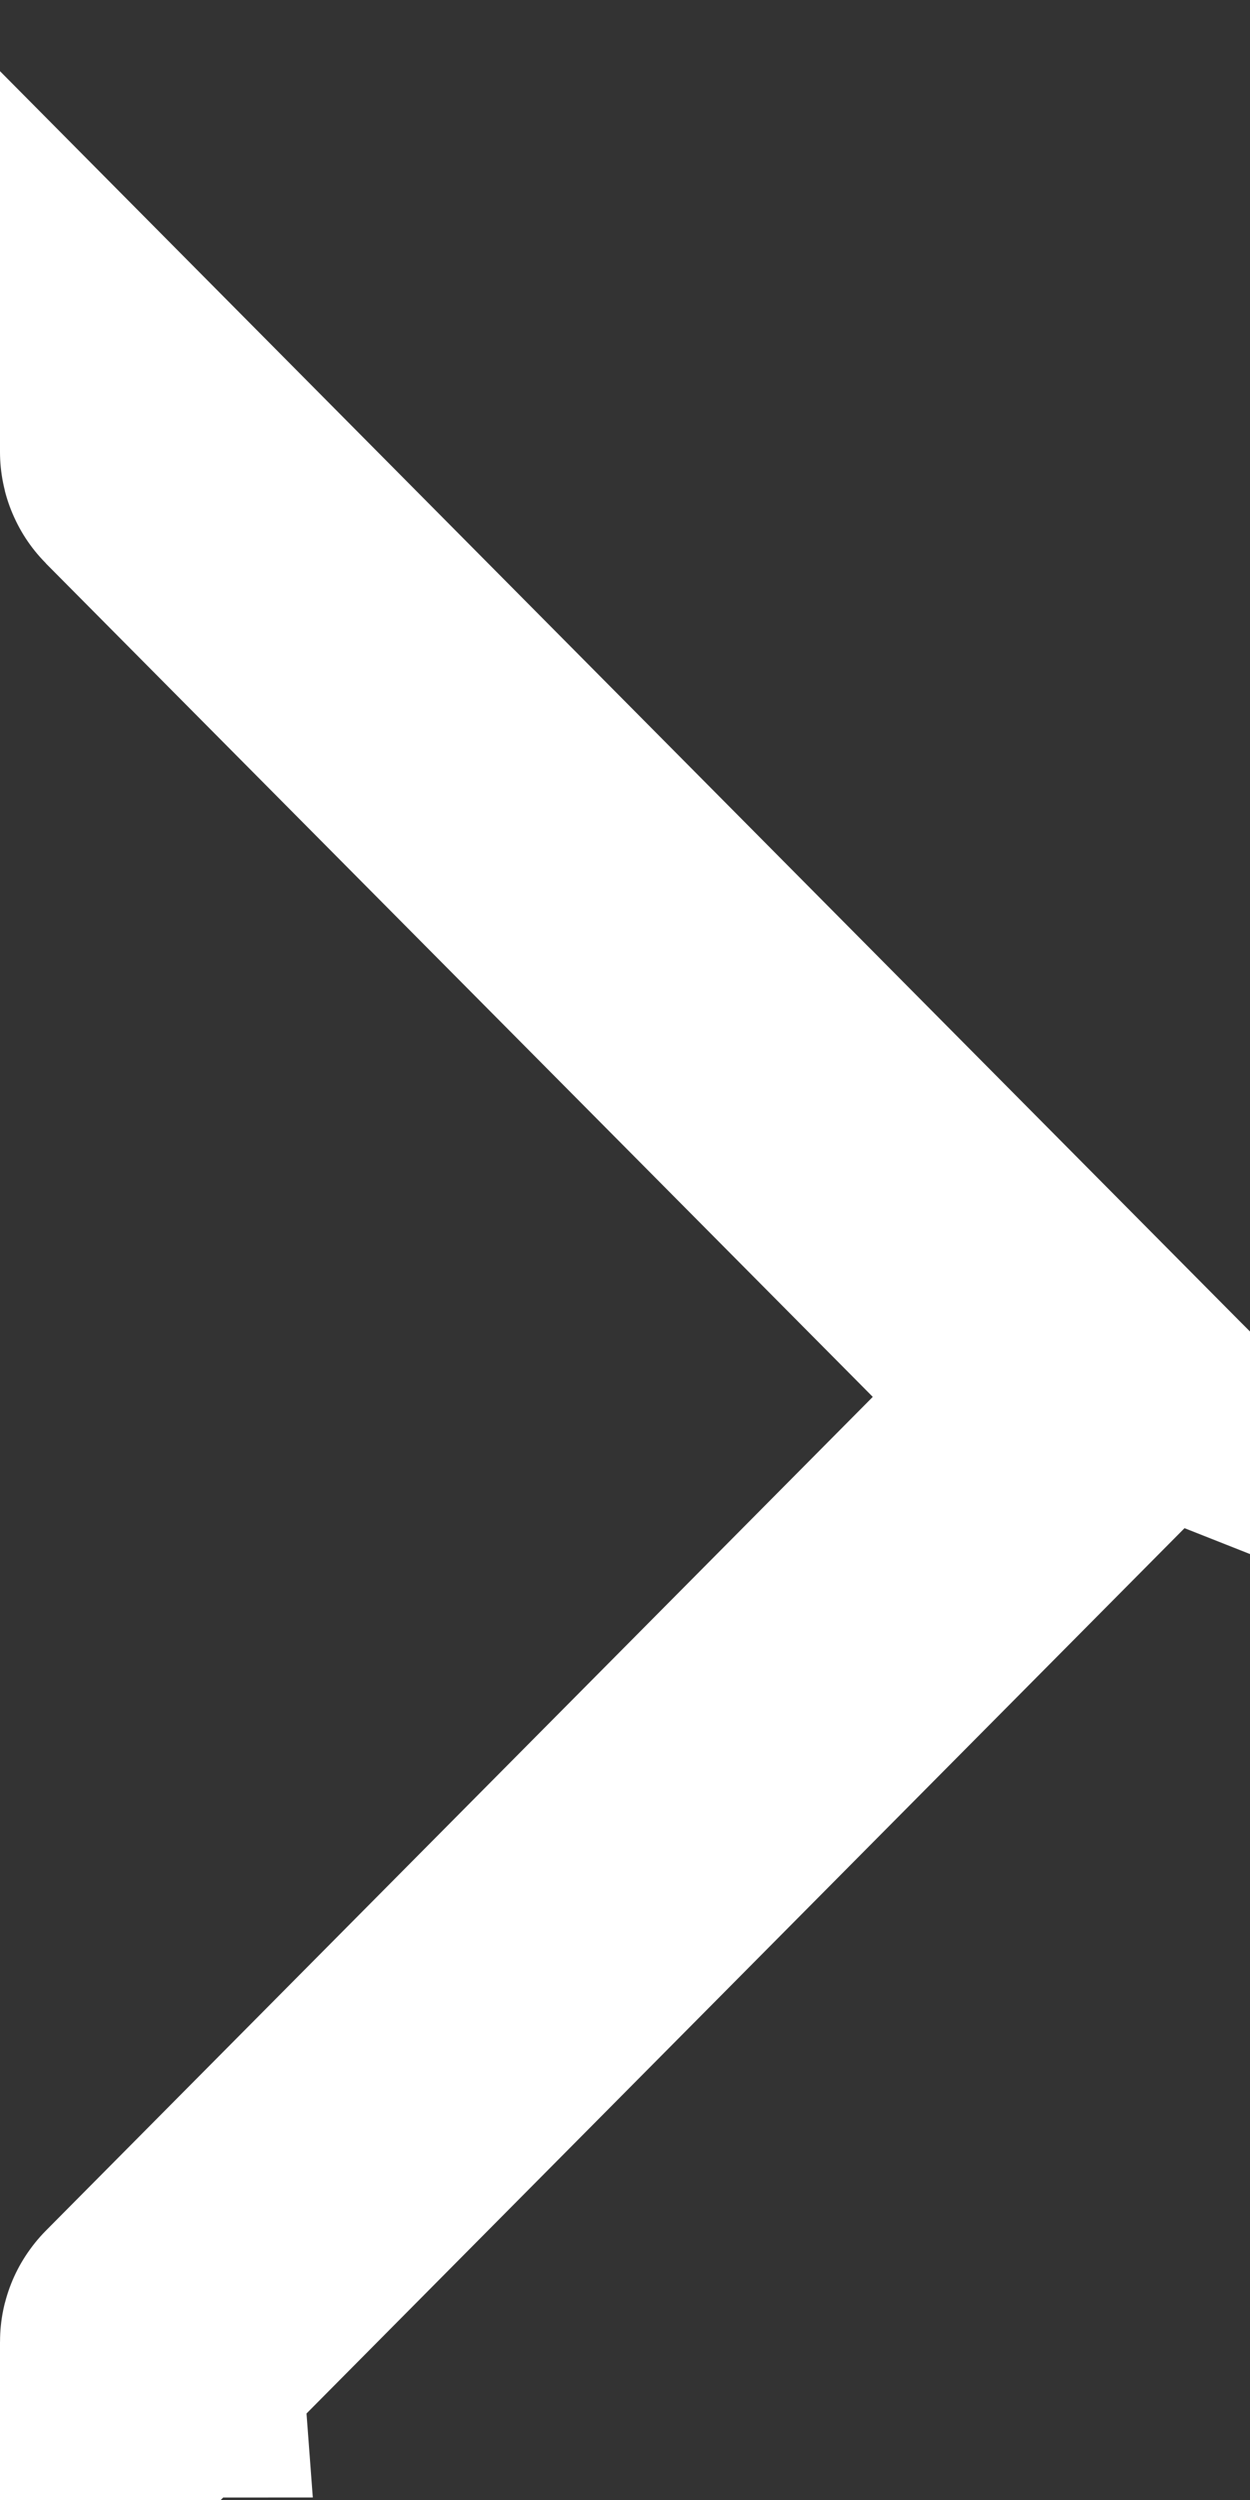 <svg width="4" height="8" viewBox="0 0 4 8" fill="none" xmlns="http://www.w3.org/2000/svg">
<rect x="0" y="0" width="4" height="8" fill="#333333" stroke="none"/>
<path d="M3.148 4.118L3.497 4.47L3.148 4.822L0.502 7.49C0.502 7.49 0.502 7.49 0.502 7.49C0.501 7.491 0.501 7.492 0.501 7.492L0.501 7.492C0.5 7.492 0.5 7.493 0.5 7.495C0.5 7.496 0.5 7.497 0.5 7.498L3.498 4.475L3.498 4.475C3.499 4.474 3.499 4.473 3.5 4.473L3.5 4.473C3.5 4.473 3.5 4.472 3.5 4.47C3.5 4.469 3.5 4.468 3.5 4.468L3.5 4.468C3.499 4.467 3.499 4.467 3.498 4.466L3.498 4.465L0.5 1.442C0.5 1.443 0.5 1.444 0.5 1.446C0.5 1.447 0.5 1.448 0.501 1.449L0.501 1.449C0.501 1.449 0.501 1.45 0.502 1.451L3.148 4.118Z" fill="white" style="mix-blend-mode:overlay"/>
<path d="M3.148 4.118L3.497 4.47L3.148 4.822L0.502 7.49C0.502 7.49 0.502 7.49 0.502 7.49C0.501 7.491 0.501 7.492 0.501 7.492L0.501 7.492C0.5 7.492 0.5 7.493 0.5 7.495C0.5 7.496 0.5 7.497 0.5 7.498L3.498 4.475L3.498 4.475C3.499 4.474 3.499 4.473 3.5 4.473L3.5 4.473C3.5 4.473 3.5 4.472 3.5 4.47C3.5 4.469 3.5 4.468 3.5 4.468L3.5 4.468C3.499 4.467 3.499 4.467 3.498 4.466L3.498 4.465L0.5 1.442C0.5 1.443 0.5 1.444 0.5 1.446C0.5 1.447 0.5 1.448 0.501 1.449L0.501 1.449C0.501 1.449 0.501 1.45 0.502 1.451L3.148 4.118Z" stroke="white"/>
</svg>
